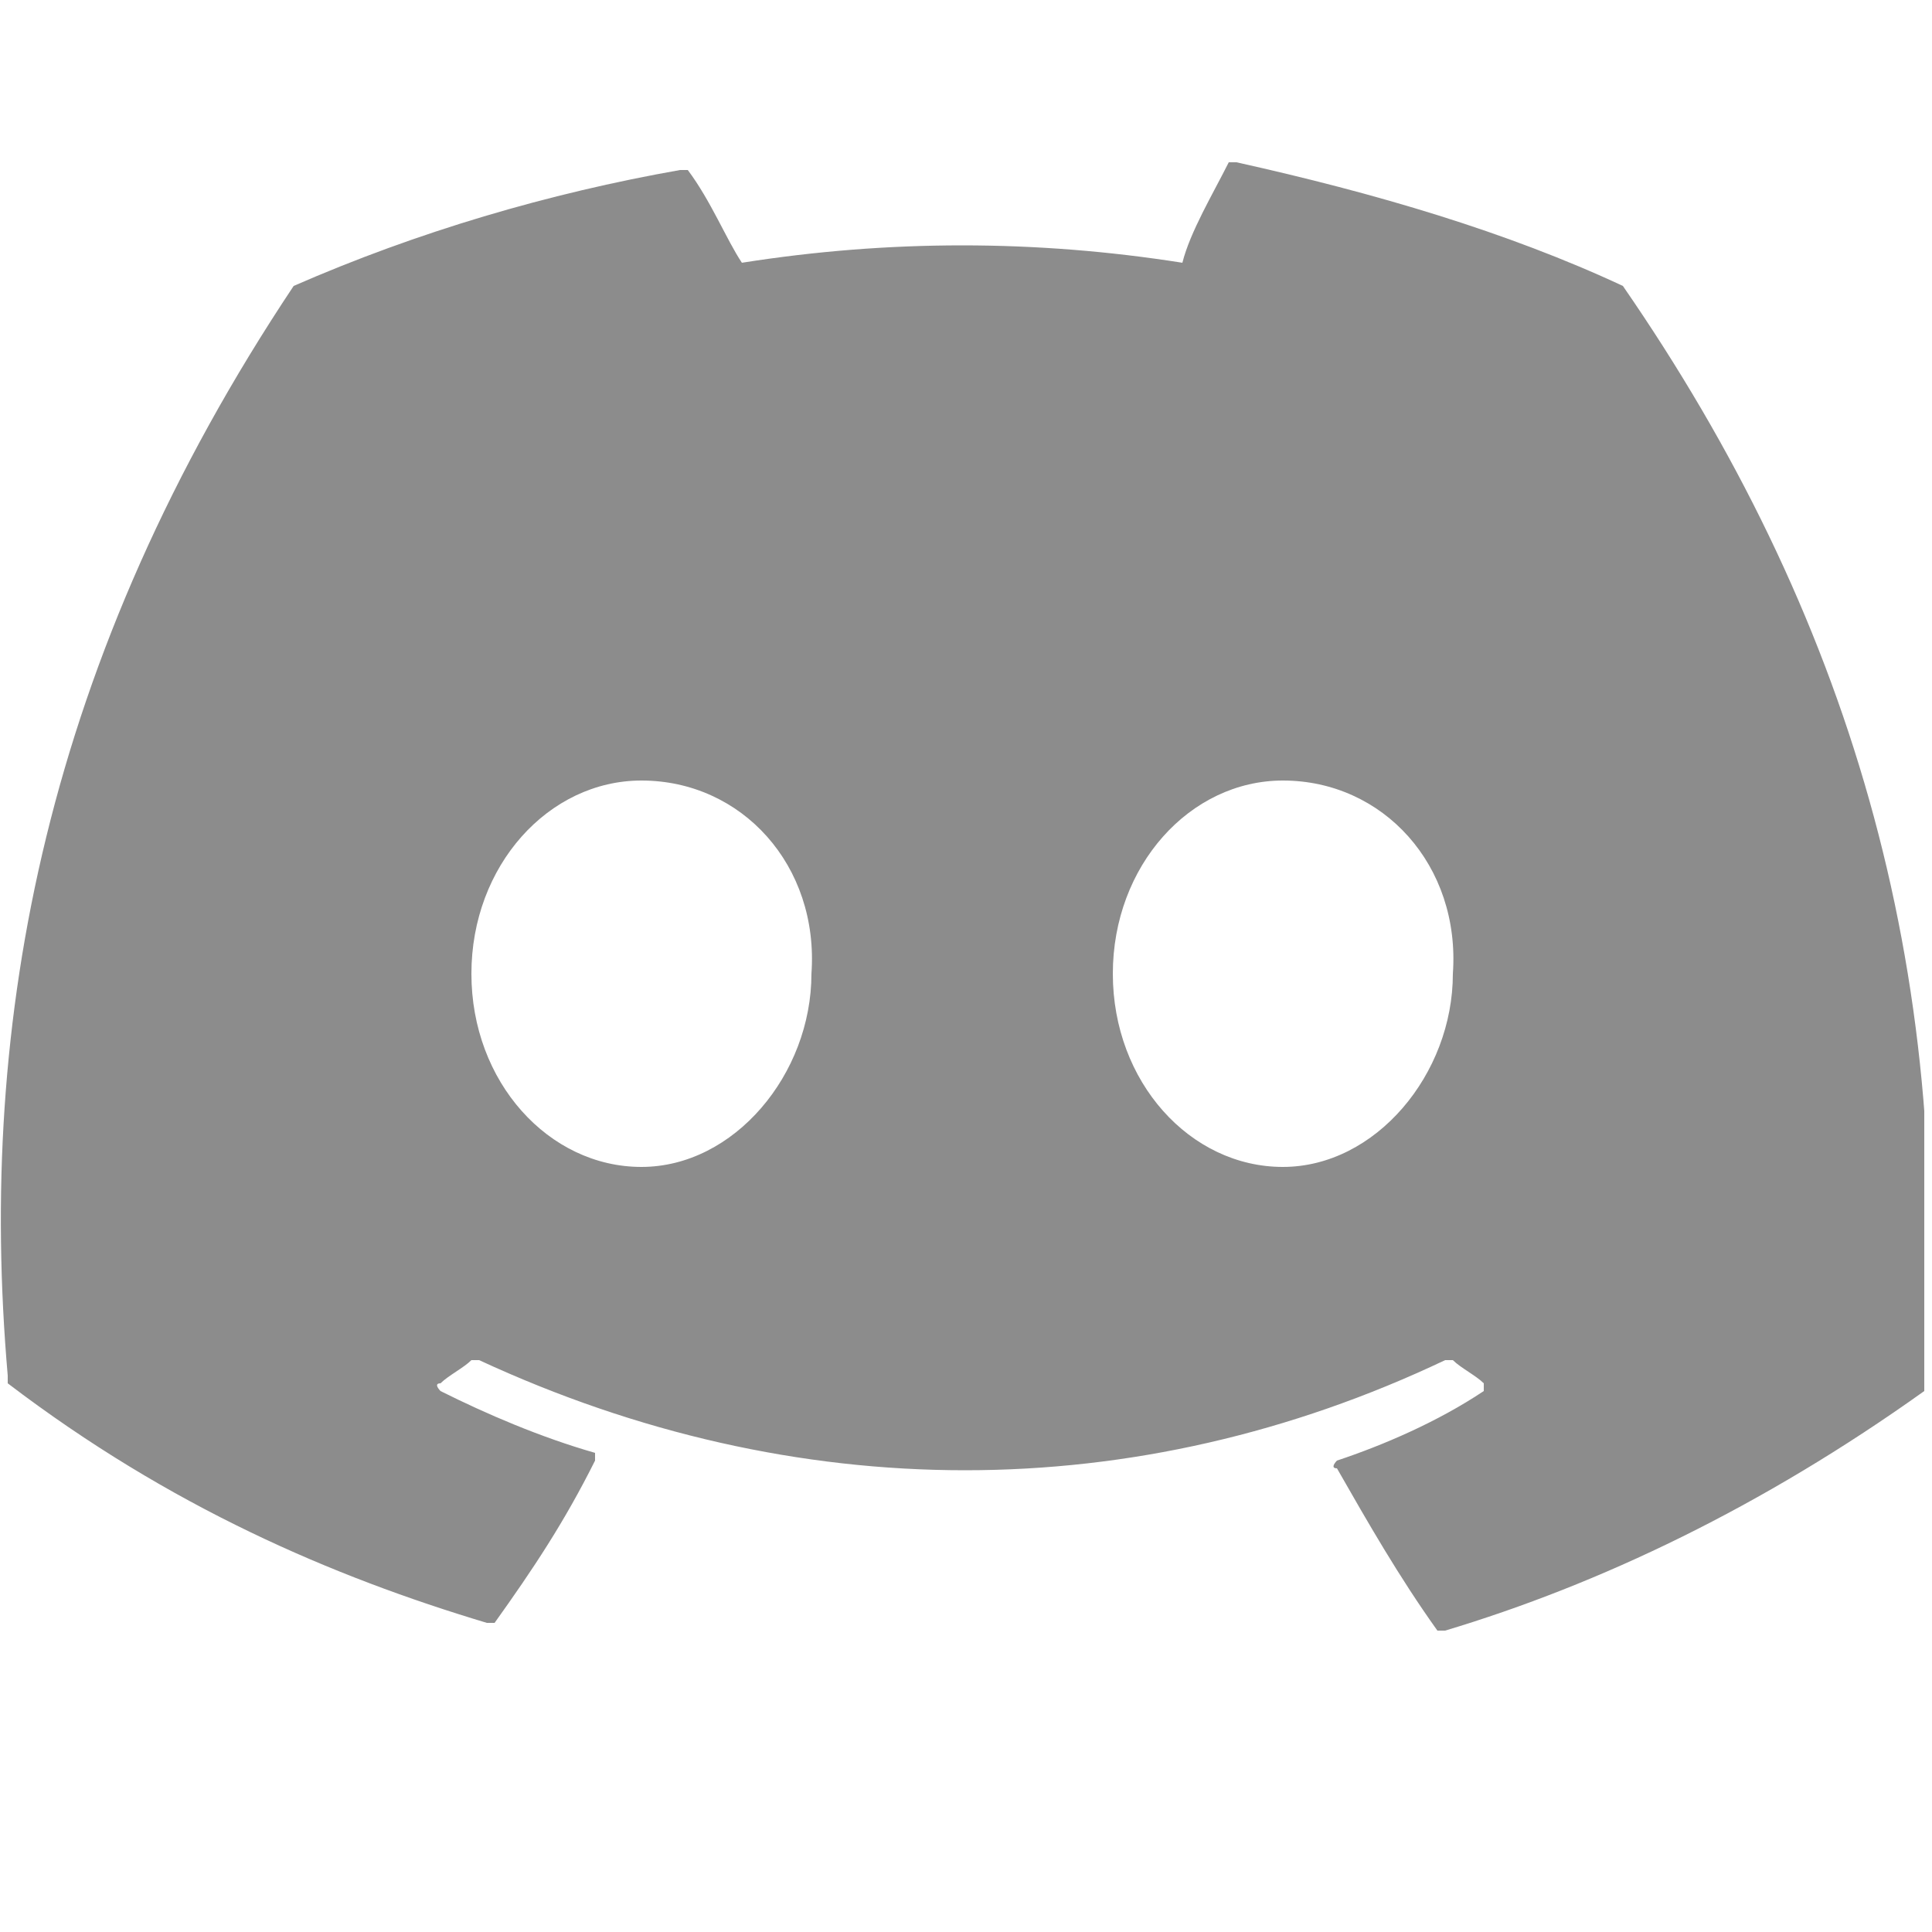 <?xml version="1.0" encoding="utf-8"?>
<!-- Generator: Adobe Illustrator 21.0.0, SVG Export Plug-In . SVG Version: 6.00 Build 0)  -->
<svg version="1.1" id="Layer_1" xmlns="http://www.w3.org/2000/svg" xmlns:xlink="http://www.w3.org/1999/xlink" x="0px" y="0px"
	 viewBox="0 0 25 25" style="enable-background:new 0 0 25 25;" xml:space="preserve">
<style type="text/css">
	.st0{clip-path:url(#SVGID_2_);}
	.st1{fill:#8C8C8C;}
</style>
<g>
	<defs>
		<rect id="SVGID_1_" y="2" width="24.9" height="19.2"/>
	</defs>
	<clipPath id="SVGID_2_">
		<use xlink:href="#SVGID_1_"  style="overflow:visible;"/>
	</clipPath>
	<g class="st0">
		<path class="st1" d="M21,3.7C19.5,3,17.8,2.5,16,2.1c0,0-0.1,0-0.1,0c-0.2,0.4-0.5,0.9-0.6,1.3c-1.9-0.3-3.8-0.3-5.7,0
			C9.4,3.1,9.2,2.6,8.9,2.2c0,0,0,0-0.1,0C7.1,2.5,5.4,3,3.8,3.7c0,0,0,0,0,0c-3.2,4.8-4.1,9.5-3.7,14.1c0,0,0,0,0,0.1
			c2.1,1.6,4.2,2.5,6.2,3.1c0,0,0.1,0,0.1,0c0.5-0.7,0.9-1.3,1.3-2.1c0,0,0-0.1,0-0.1C7,18.6,6.3,18.3,5.7,18c0,0-0.1-0.1,0-0.1
			c0.1-0.1,0.3-0.2,0.4-0.3c0,0,0.1,0,0.1,0c4.1,1.9,8.5,1.9,12.5,0c0,0,0.1,0,0.1,0c0.1,0.1,0.3,0.2,0.4,0.3c0,0,0,0.1,0,0.1
			c-0.6,0.4-1.3,0.7-1.9,0.9c0,0-0.1,0.1,0,0.1c0.4,0.7,0.8,1.4,1.3,2.1c0,0,0.1,0,0.1,0c2-0.6,4.1-1.6,6.2-3.1c0,0,0,0,0-0.1
			C25.3,12.5,23.9,7.9,21,3.7C21.1,3.7,21.1,3.7,21,3.7z M8.3,15.1c-1.2,0-2.2-1.1-2.2-2.5s1-2.5,2.2-2.5c1.3,0,2.3,1.1,2.2,2.5
			C10.5,13.9,9.5,15.1,8.3,15.1z M16.6,15.1c-1.2,0-2.2-1.1-2.2-2.5s1-2.5,2.2-2.5c1.3,0,2.3,1.1,2.2,2.5
			C18.8,13.9,17.8,15.1,16.6,15.1z"/>
	</g>
</g>
</svg>
